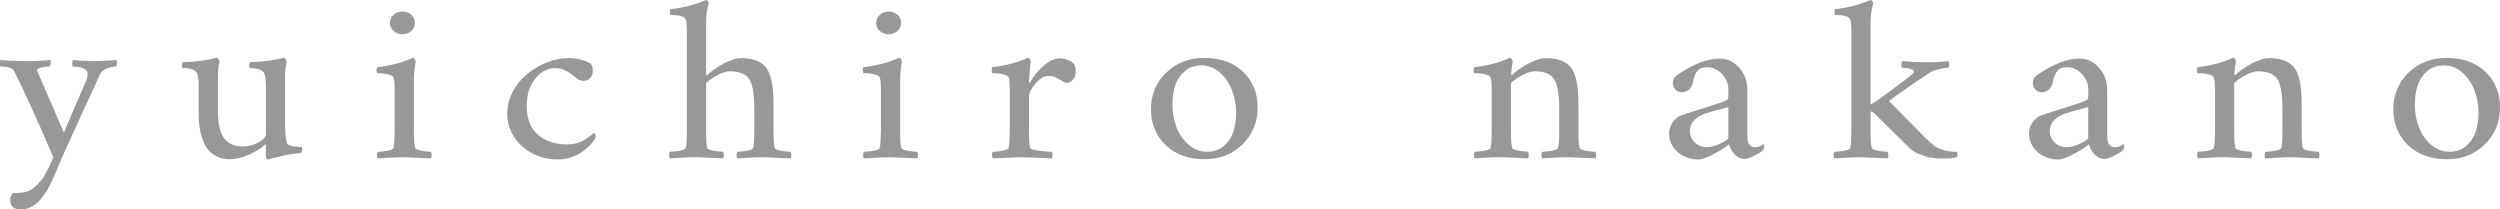 <?xml version="1.0" encoding="utf-8"?>
<!-- Generator: Adobe Illustrator 15.0.2, SVG Export Plug-In . SVG Version: 6.00 Build 0)  -->
<!DOCTYPE svg PUBLIC "-//W3C//DTD SVG 1.1//EN" "http://www.w3.org/Graphics/SVG/1.1/DTD/svg11.dtd">
<svg version="1.1" id="レイヤー_1" xmlns="http://www.w3.org/2000/svg" xmlns:xlink="http://www.w3.org/1999/xlink" x="0px"
	 y="0px" width="91.732px" height="7.686px" viewBox="0 0 91.732 7.686" enable-background="new 0 0 91.732 7.686"
	 xml:space="preserve">
<g>
	<g>
		<path fill="#989898" d="M0.93,2.242c0.353,0,0.657-0.014,0.917-0.042c0.012,0.025,0.014,0.071,0.007,0.14
			C1.846,2.408,1.832,2.442,1.811,2.442c-0.04,0-0.089,0.002-0.148,0.008C1.602,2.455,1.537,2.47,1.467,2.493
			c-0.07,0.024-0.105,0.054-0.105,0.09c0,0.011,0.004,0.022,0.01,0.033l0.971,2.25c0.312-0.739,0.584-1.37,0.816-1.892
			c0.036-0.081,0.055-0.169,0.055-0.268c0-0.083-0.049-0.147-0.147-0.196C2.968,2.466,2.84,2.442,2.681,2.442
			c-0.021,0-0.032-0.035-0.032-0.104c0-0.068,0.012-0.114,0.032-0.137C2.91,2.229,3.186,2.242,3.506,2.242
			c0.208,0,0.464-0.014,0.77-0.042C4.294,2.226,4.299,2.272,4.29,2.34C4.281,2.408,4.267,2.442,4.249,2.442
			c-0.08,0-0.185,0.021-0.314,0.065S3.717,2.625,3.671,2.726c-0.654,1.417-1.112,2.42-1.375,3.009
			C2.266,5.801,2.2,5.957,2.099,6.202C1.998,6.446,1.91,6.643,1.833,6.793c-0.076,0.15-0.165,0.292-0.267,0.425
			C1.335,7.529,1.069,7.685,0.77,7.685c-0.266,0-0.398-0.119-0.398-0.358c0-0.081,0.037-0.161,0.109-0.241
			c0.244,0,0.436-0.026,0.573-0.082C1.191,6.95,1.346,6.818,1.517,6.61c0.064-0.077,0.149-0.222,0.254-0.435
			c0.105-0.211,0.167-0.347,0.187-0.407C1.346,4.351,0.866,3.298,0.518,2.609C0.46,2.498,0.292,2.442,0.014,2.442
			C0.004,2.442,0,2.404,0,2.328s0.004-0.119,0.014-0.127C0.304,2.229,0.609,2.242,0.93,2.242z"/>
		<path fill="#989898" d="M9.755,3.117c0-0.216-0.024-0.367-0.073-0.45C9.615,2.556,9.444,2.5,9.169,2.5
			C9.153,2.487,9.145,2.453,9.144,2.398C9.143,2.343,9.15,2.306,9.169,2.284c0.501-0.017,0.919-0.072,1.255-0.167
			c0.021,0,0.044,0.027,0.067,0.081c0.021,0.054,0.033,0.094,0.033,0.119c-0.043,0.078-0.063,0.258-0.063,0.542v0.384V4.61
			c0,0.242,0.021,0.453,0.063,0.633c0.01,0.036,0.043,0.065,0.102,0.088c0.058,0.022,0.117,0.037,0.177,0.043
			c0.06,0.007,0.118,0.012,0.174,0.016c0.057,0.003,0.086,0.004,0.089,0.004c0.019,0.008,0.027,0.039,0.027,0.091
			c0,0.017-0.008,0.043-0.023,0.08c-0.015,0.037-0.031,0.054-0.05,0.054c-0.089,0.005-0.189,0.017-0.305,0.033
			c-0.114,0.017-0.221,0.036-0.321,0.058c-0.099,0.022-0.19,0.044-0.276,0.067c-0.086,0.021-0.156,0.04-0.211,0.054L9.829,5.852
			c-0.021,0-0.039-0.015-0.054-0.042c-0.014-0.028-0.021-0.06-0.021-0.093V5.334L9.737,5.293C9.597,5.429,9.399,5.555,9.146,5.67
			c-0.254,0.115-0.491,0.173-0.71,0.173c-0.187,0-0.35-0.035-0.491-0.107c-0.14-0.072-0.251-0.163-0.332-0.271
			c-0.08-0.107-0.146-0.239-0.196-0.396c-0.05-0.156-0.084-0.302-0.102-0.44C7.298,4.491,7.29,4.343,7.29,4.184V3.117
			c0-0.216-0.024-0.367-0.073-0.45C7.149,2.556,6.978,2.5,6.703,2.5C6.688,2.487,6.679,2.453,6.678,2.398
			C6.677,2.343,6.685,2.306,6.703,2.283c0.501-0.017,0.919-0.072,1.256-0.167c0.021,0,0.043,0.021,0.065,0.064
			C8.048,2.225,8.06,2.259,8.06,2.284C8.017,2.362,7.996,2.554,7.996,2.859v0.357v0.867c0,0.444,0.072,0.771,0.22,0.979
			c0.146,0.208,0.379,0.312,0.697,0.312c0.198,0,0.39-0.051,0.572-0.151C9.67,5.122,9.759,5.02,9.757,4.918V3.117H9.755z"/>
		<path fill="#989898" d="M15.188,3.076v1.742c0,0.322,0.016,0.528,0.046,0.617c0.013,0.039,0.09,0.07,0.231,0.096
			s0.257,0.038,0.346,0.038c0.019,0.021,0.028,0.062,0.03,0.121c0.001,0.058-0.009,0.099-0.03,0.121
			c-0.626-0.028-0.954-0.042-0.98-0.042c-0.107,0-0.21,0.002-0.31,0.006s-0.213,0.01-0.342,0.019
			c-0.129,0.01-0.235,0.015-0.321,0.018c-0.021-0.022-0.03-0.062-0.029-0.121c0.001-0.06,0.012-0.1,0.029-0.121
			c0.089,0,0.204-0.012,0.347-0.038c0.142-0.025,0.219-0.057,0.23-0.096c0.024-0.069,0.04-0.275,0.046-0.617v-1.55
			c0-0.223-0.016-0.367-0.046-0.435c-0.019-0.042-0.077-0.075-0.174-0.1c-0.097-0.025-0.179-0.04-0.245-0.043
			c-0.065-0.004-0.125-0.006-0.176-0.006c-0.012-0.012-0.021-0.044-0.021-0.101c-0.001-0.056,0.006-0.094,0.021-0.117
			c0.521-0.063,0.959-0.181,1.311-0.35c0.021,0,0.043,0.017,0.066,0.05c0.023,0.034,0.035,0.062,0.035,0.083
			c-0.043,0.272-0.064,0.456-0.064,0.55V3.076z M14.441,1.138c-0.088-0.081-0.133-0.18-0.133-0.297c0-0.116,0.044-0.215,0.133-0.296
			s0.197-0.121,0.326-0.121s0.237,0.04,0.325,0.121c0.089,0.081,0.133,0.18,0.133,0.296c0,0.117-0.044,0.216-0.133,0.297
			c-0.088,0.08-0.197,0.12-0.325,0.12S14.53,1.218,14.441,1.138z"/>
		<path fill="#989898" d="M21.754,2.567c0,0.136-0.035,0.237-0.105,0.302c-0.069,0.065-0.15,0.098-0.242,0.098
			c-0.062,0-0.123-0.018-0.185-0.054c-0.061-0.036-0.126-0.083-0.195-0.14c-0.067-0.058-0.119-0.095-0.152-0.114
			c-0.104-0.063-0.188-0.105-0.254-0.127C20.554,2.51,20.465,2.5,20.352,2.5c-0.263,0-0.5,0.129-0.71,0.386
			c-0.21,0.258-0.315,0.593-0.315,1.007c0,0.467,0.138,0.817,0.415,1.054C20.017,5.182,20.374,5.3,20.811,5.3
			c0.221,0,0.413-0.046,0.58-0.138s0.297-0.188,0.393-0.288c0.003,0,0.011,0.005,0.022,0.016c0.012,0.01,0.024,0.023,0.035,0.044
			c0.011,0.02,0.016,0.039,0.016,0.058c0,0.044-0.019,0.095-0.055,0.15c-0.049,0.071-0.11,0.145-0.183,0.216
			c-0.074,0.072-0.165,0.146-0.275,0.225s-0.242,0.143-0.396,0.192c-0.154,0.05-0.315,0.075-0.483,0.075
			c-0.357,0-0.68-0.081-0.967-0.242c-0.288-0.161-0.506-0.369-0.658-0.623c-0.151-0.254-0.228-0.527-0.228-0.819
			c0-0.232,0.047-0.458,0.141-0.675c0.093-0.217,0.217-0.406,0.372-0.567c0.154-0.16,0.328-0.302,0.52-0.423
			c0.192-0.121,0.393-0.213,0.599-0.274c0.206-0.062,0.405-0.095,0.598-0.095c0.33,0,0.604,0.067,0.825,0.2
			c0.021,0.021,0.042,0.053,0.062,0.103C21.748,2.482,21.754,2.528,21.754,2.567z"/>
		<path fill="#989898" d="M27.202,2.134c0.197,0,0.366,0.024,0.504,0.071s0.25,0.114,0.339,0.2c0.088,0.086,0.158,0.204,0.208,0.354
			c0.05,0.15,0.084,0.314,0.103,0.492c0.02,0.179,0.027,0.396,0.027,0.65v0.917c0,0.322,0.016,0.528,0.046,0.617
			c0.012,0.039,0.089,0.07,0.231,0.096c0.142,0.025,0.257,0.038,0.346,0.038c0.018,0.021,0.028,0.062,0.03,0.121
			c0.001,0.058-0.009,0.099-0.03,0.121c-0.626-0.028-0.954-0.042-0.981-0.042c-0.106,0-0.21,0.002-0.309,0.006
			c-0.1,0.004-0.213,0.01-0.342,0.019c-0.129,0.01-0.234,0.014-0.319,0.017c-0.021-0.022-0.031-0.062-0.03-0.121
			c0.001-0.06,0.013-0.1,0.03-0.121c0.089,0,0.204-0.012,0.346-0.038c0.143-0.025,0.22-0.057,0.231-0.096
			c0.03-0.089,0.046-0.294,0.046-0.617V3.984c0-0.525-0.062-0.884-0.186-1.078c-0.124-0.193-0.361-0.29-0.714-0.29
			c-0.104,0-0.227,0.034-0.368,0.1c-0.143,0.067-0.262,0.137-0.357,0.208c-0.096,0.072-0.144,0.122-0.144,0.15v1.742
			c0,0.322,0.015,0.527,0.046,0.617c0.012,0.039,0.089,0.07,0.23,0.096c0.143,0.025,0.257,0.038,0.347,0.038
			c0.019,0.021,0.027,0.062,0.029,0.121c0.001,0.058-0.008,0.099-0.029,0.121c-0.626-0.028-0.953-0.042-0.98-0.042
			c-0.107,0-0.21,0.002-0.31,0.006s-0.214,0.01-0.342,0.019c-0.128,0.008-0.234,0.015-0.32,0.018
			c-0.021-0.022-0.032-0.062-0.03-0.121c0.001-0.06,0.011-0.1,0.03-0.121c0.088,0,0.204-0.012,0.346-0.038
			c0.142-0.025,0.219-0.057,0.231-0.096c0.03-0.09,0.046-0.294,0.046-0.617V1.134c0-0.222-0.016-0.366-0.046-0.434
			c-0.047-0.1-0.232-0.15-0.56-0.15c-0.003,0-0.006-0.018-0.009-0.052c-0.003-0.035-0.004-0.069-0.002-0.105
			c0.001-0.036,0.008-0.056,0.021-0.059c0.421-0.039,0.855-0.149,1.303-0.333c0.021,0,0.043,0.016,0.065,0.044
			c0.023,0.029,0.034,0.06,0.034,0.089c-0.067,0.179-0.101,0.421-0.101,0.726v1.884c0,0.011,0.009,0.017,0.026,0.017
			c0.006,0,0.016-0.005,0.027-0.017c0.122-0.122,0.31-0.254,0.563-0.396C26.781,2.205,27.006,2.134,27.202,2.134z"/>
		<path fill="#989898" d="M33.029,3.076v1.742c0,0.322,0.016,0.528,0.047,0.617c0.012,0.039,0.089,0.07,0.23,0.096
			c0.143,0.025,0.257,0.038,0.346,0.038c0.019,0.021,0.028,0.062,0.03,0.121c0.001,0.058-0.009,0.099-0.03,0.121
			c-0.626-0.028-0.953-0.042-0.98-0.042c-0.107,0-0.21,0.002-0.31,0.006s-0.213,0.01-0.342,0.019
			c-0.129,0.01-0.233,0.014-0.319,0.017c-0.021-0.022-0.031-0.062-0.03-0.121c0.001-0.06,0.012-0.1,0.03-0.121
			c0.089,0,0.203-0.012,0.346-0.038c0.142-0.025,0.219-0.057,0.23-0.096c0.024-0.069,0.04-0.275,0.047-0.617v-1.55
			c0-0.223-0.017-0.367-0.047-0.435c-0.019-0.042-0.076-0.075-0.174-0.1c-0.097-0.025-0.179-0.04-0.245-0.043
			c-0.065-0.004-0.125-0.006-0.176-0.006c-0.012-0.012-0.02-0.044-0.021-0.101c-0.001-0.056,0.005-0.094,0.021-0.117
			c0.522-0.063,0.959-0.181,1.312-0.35c0.021,0,0.043,0.017,0.065,0.05c0.023,0.034,0.035,0.062,0.035,0.083
			C33.051,2.522,33.03,2.706,33.03,2.8L33.029,3.076L33.029,3.076z M32.282,1.138c-0.089-0.081-0.134-0.18-0.134-0.297
			c0-0.116,0.044-0.215,0.134-0.296c0.089-0.081,0.196-0.121,0.325-0.121s0.237,0.04,0.325,0.121
			c0.089,0.081,0.133,0.18,0.133,0.296c0,0.117-0.044,0.216-0.133,0.297c-0.088,0.08-0.197,0.12-0.325,0.12
			S32.371,1.218,32.282,1.138z"/>
		<path fill="#989898" d="M38.875,2.142c0.119,0,0.23,0.023,0.336,0.07c0.104,0.047,0.18,0.104,0.223,0.171
			c0.024,0.067,0.037,0.143,0.037,0.226c0,0.136-0.035,0.243-0.104,0.319c-0.07,0.076-0.137,0.114-0.197,0.114
			c-0.04,0-0.077-0.008-0.112-0.022c-0.035-0.016-0.08-0.041-0.133-0.075S38.838,2.89,38.83,2.884c-0.11-0.065-0.224-0.1-0.339-0.1
			c-0.178,0-0.345,0.095-0.5,0.285c-0.156,0.189-0.234,0.345-0.234,0.465v1.284c0,0.322,0.015,0.528,0.046,0.617
			c0.012,0.039,0.12,0.07,0.323,0.096s0.357,0.038,0.465,0.038c0.018,0.021,0.028,0.062,0.03,0.121
			c0.001,0.058-0.01,0.099-0.03,0.121c-0.626-0.028-1.005-0.042-1.137-0.042c-0.059,0-0.4,0.014-1.027,0.042
			c-0.021-0.022-0.031-0.062-0.03-0.121c0.001-0.06,0.013-0.1,0.03-0.121c0.089,0,0.204-0.012,0.346-0.038
			c0.143-0.025,0.22-0.057,0.231-0.096c0.023-0.069,0.04-0.275,0.046-0.617v-1.55c0-0.223-0.016-0.367-0.046-0.435
			c-0.02-0.042-0.077-0.075-0.174-0.1c-0.098-0.025-0.18-0.04-0.245-0.043c-0.066-0.004-0.125-0.006-0.176-0.006
			c-0.013-0.012-0.021-0.044-0.021-0.101c-0.001-0.056,0.005-0.094,0.021-0.117c0.521-0.063,0.959-0.181,1.311-0.35
			c0.021,0,0.043,0.017,0.066,0.05c0.022,0.034,0.034,0.062,0.034,0.083c-0.006,0.033-0.019,0.159-0.036,0.377
			c-0.02,0.219-0.028,0.349-0.028,0.391c0,0.011,0.003,0.019,0.009,0.022s0.011,0.005,0.017,0.004
			c0.004-0.001,0.008-0.005,0.011-0.01c0.104-0.206,0.263-0.406,0.477-0.6C38.484,2.239,38.686,2.142,38.875,2.142z"/>
		<path fill="#989898" d="M44.185,2.125c0.597,0,1.072,0.17,1.428,0.511c0.356,0.342,0.534,0.776,0.534,1.307
			c0,0.539-0.186,0.991-0.557,1.354c-0.371,0.364-0.833,0.546-1.386,0.546c-0.597,0-1.073-0.173-1.433-0.519
			c-0.358-0.346-0.539-0.784-0.539-1.315c0-0.535,0.187-0.983,0.56-1.344C43.165,2.306,43.629,2.125,44.185,2.125z M44.084,2.4
			c-0.248,0-0.454,0.072-0.619,0.217c-0.165,0.146-0.281,0.321-0.346,0.529c-0.066,0.208-0.1,0.439-0.1,0.695
			c0,0.28,0.047,0.55,0.143,0.807c0.095,0.257,0.24,0.475,0.439,0.651c0.199,0.178,0.429,0.268,0.692,0.268
			c0.247,0,0.454-0.072,0.619-0.217s0.279-0.32,0.346-0.527s0.099-0.438,0.099-0.69c0-0.277-0.048-0.546-0.145-0.807
			c-0.096-0.259-0.244-0.479-0.442-0.658C44.573,2.49,44.344,2.4,44.084,2.4z"/>
		<path fill="#989898" d="M56.733,2.134c0.199,0,0.367,0.024,0.505,0.071c0.139,0.047,0.251,0.114,0.34,0.2s0.157,0.204,0.209,0.354
			c0.051,0.15,0.084,0.314,0.104,0.492c0.019,0.179,0.027,0.396,0.027,0.65v0.917c0,0.322,0.015,0.528,0.045,0.617
			c0.013,0.039,0.09,0.07,0.231,0.096c0.143,0.025,0.258,0.038,0.347,0.038c0.018,0.021,0.026,0.062,0.028,0.121
			c0.002,0.058-0.008,0.099-0.028,0.121c-0.627-0.028-0.953-0.042-0.98-0.042c-0.106,0-0.211,0.002-0.311,0.006
			s-0.213,0.01-0.341,0.019c-0.129,0.01-0.235,0.015-0.321,0.018c-0.021-0.022-0.031-0.062-0.029-0.121
			c0.002-0.06,0.012-0.1,0.029-0.121c0.089,0,0.205-0.012,0.346-0.038c0.144-0.025,0.22-0.057,0.232-0.096
			c0.029-0.089,0.045-0.294,0.045-0.617V3.984c0-0.525-0.062-0.884-0.187-1.078c-0.123-0.193-0.36-0.29-0.712-0.29
			c-0.104,0-0.228,0.034-0.369,0.1c-0.142,0.067-0.261,0.137-0.356,0.208c-0.096,0.072-0.146,0.122-0.146,0.15v1.742
			c0,0.322,0.016,0.527,0.046,0.617c0.013,0.039,0.091,0.07,0.231,0.096c0.142,0.025,0.257,0.038,0.347,0.038
			c0.019,0.021,0.027,0.062,0.029,0.121c0.002,0.058-0.009,0.099-0.029,0.121c-0.627-0.028-0.954-0.042-0.98-0.042
			c-0.106,0-0.21,0.002-0.311,0.006c-0.1,0.004-0.213,0.01-0.342,0.019c-0.128,0.008-0.233,0.015-0.32,0.018
			c-0.021-0.022-0.03-0.062-0.028-0.121c0.001-0.06,0.012-0.1,0.028-0.121c0.09,0,0.204-0.012,0.347-0.038
			c0.143-0.025,0.22-0.057,0.231-0.096c0.029-0.09,0.045-0.294,0.045-0.617V3.301c0-0.244-0.016-0.399-0.045-0.467
			c-0.02-0.042-0.077-0.075-0.175-0.1c-0.098-0.025-0.179-0.04-0.245-0.043c-0.065-0.004-0.125-0.006-0.176-0.006
			c-0.013-0.012-0.02-0.044-0.021-0.101c-0.002-0.056,0.006-0.094,0.021-0.117c0.521-0.063,0.959-0.181,1.311-0.35
			c0.021,0,0.044,0.017,0.066,0.05c0.022,0.034,0.034,0.062,0.034,0.083C55.47,2.484,55.45,2.642,55.45,2.726
			c0,0.021,0.006,0.032,0.02,0.032c0.006,0,0.015-0.005,0.027-0.017c0.121-0.122,0.31-0.254,0.562-0.396
			C56.313,2.205,56.538,2.134,56.733,2.134z"/>
		<path fill="#989898" d="M63.116,2.15c0.266,0,0.499,0.11,0.698,0.333c0.199,0.222,0.301,0.492,0.301,0.809v1.717
			c0,0.262,0.095,0.393,0.283,0.393c0.027,0,0.056-0.002,0.08-0.006c0.026-0.004,0.049-0.011,0.066-0.018
			c0.019-0.007,0.037-0.015,0.058-0.024c0.021-0.011,0.035-0.019,0.046-0.025c0.012-0.007,0.021-0.014,0.032-0.022
			s0.019-0.013,0.021-0.013c0.023,0,0.036,0.022,0.036,0.066c0,0.059-0.016,0.111-0.047,0.159c-0.069,0.058-0.181,0.125-0.332,0.202
			c-0.149,0.075-0.27,0.113-0.354,0.113c-0.128,0-0.246-0.056-0.354-0.168c-0.105-0.112-0.175-0.236-0.206-0.373
			c-0.089,0.081-0.264,0.194-0.524,0.339c-0.261,0.146-0.461,0.22-0.603,0.22c-0.303,0-0.557-0.094-0.764-0.277
			c-0.206-0.185-0.309-0.412-0.309-0.682c0-0.158,0.047-0.3,0.144-0.424c0.097-0.123,0.201-0.204,0.313-0.243
			c0.102-0.033,0.284-0.093,0.551-0.176c0.266-0.083,0.488-0.153,0.666-0.212C63.1,3.78,63.229,3.734,63.308,3.7
			c0.046-0.017,0.075-0.037,0.089-0.062c0.016-0.025,0.021-0.073,0.021-0.146V3.268c0-0.197-0.077-0.38-0.231-0.548
			c-0.153-0.169-0.34-0.253-0.558-0.253c-0.152,0-0.267,0.042-0.341,0.128c-0.075,0.085-0.129,0.215-0.163,0.39
			c-0.052,0.267-0.195,0.399-0.432,0.399c-0.091,0-0.167-0.035-0.224-0.107c-0.059-0.072-0.088-0.153-0.088-0.242
			c0-0.021,0.007-0.056,0.021-0.102c0.016-0.046,0.028-0.079,0.044-0.099c0.189-0.161,0.44-0.314,0.755-0.462
			C62.515,2.224,62.819,2.15,63.116,2.15z M62.621,5.401c0.148,0,0.319-0.045,0.511-0.136s0.287-0.159,0.287-0.206V3.926
			c-0.475,0.129-0.758,0.208-0.854,0.242c-0.175,0.062-0.312,0.147-0.41,0.256c-0.1,0.11-0.148,0.241-0.148,0.395
			c0,0.156,0.061,0.292,0.18,0.408C62.306,5.342,62.45,5.401,62.621,5.401z"/>
		<path fill="#989898" d="M68.637,4.818c0,0.322,0.015,0.528,0.046,0.617c0.012,0.039,0.09,0.07,0.231,0.096
			s0.257,0.038,0.346,0.038c0.019,0.021,0.028,0.062,0.03,0.121c0.001,0.058-0.01,0.099-0.03,0.121
			c-0.626-0.028-0.953-0.042-0.98-0.042c-0.106,0-0.21,0.002-0.31,0.006s-0.213,0.01-0.342,0.019
			c-0.128,0.008-0.234,0.015-0.32,0.018c-0.021-0.022-0.031-0.062-0.029-0.121c0.001-0.06,0.012-0.1,0.029-0.121
			c0.088,0,0.203-0.012,0.346-0.038c0.144-0.025,0.22-0.057,0.231-0.096c0.03-0.089,0.046-0.294,0.046-0.617V1.134
			c0-0.222-0.016-0.366-0.046-0.434c-0.046-0.1-0.231-0.15-0.56-0.15c-0.002,0-0.007-0.018-0.01-0.052s-0.004-0.069-0.002-0.105
			c0.001-0.036,0.01-0.056,0.021-0.059C67.757,0.294,68.19,0.184,68.637,0c0.021,0,0.044,0.016,0.066,0.044
			c0.021,0.029,0.033,0.06,0.033,0.089c-0.066,0.179-0.101,0.421-0.101,0.726v2.967c0.11-0.036,0.36-0.206,0.751-0.508
			c0.076-0.059,0.166-0.125,0.266-0.202c0.103-0.076,0.183-0.136,0.241-0.179c0.06-0.043,0.118-0.087,0.175-0.133
			c0.058-0.047,0.099-0.083,0.123-0.11c0.025-0.027,0.039-0.05,0.039-0.067c0-0.017-0.006-0.032-0.018-0.046
			c-0.014-0.014-0.031-0.024-0.056-0.035c-0.025-0.01-0.05-0.018-0.073-0.024C70.06,2.513,70.032,2.507,70,2.503
			s-0.061-0.007-0.083-0.009c-0.022-0.001-0.047-0.003-0.075-0.006c-0.027-0.003-0.044-0.004-0.05-0.004
			c-0.021-0.03-0.03-0.076-0.025-0.138c0.004-0.062,0.02-0.097,0.043-0.104c0.297,0.028,0.59,0.042,0.881,0.042
			c0.314,0,0.583-0.014,0.808-0.042c0.018,0.025,0.024,0.067,0.023,0.127c-0.001,0.061-0.01,0.098-0.023,0.115
			c-0.083,0-0.2,0.018-0.353,0.054c-0.149,0.036-0.27,0.082-0.354,0.138c-0.675,0.447-1.17,0.792-1.484,1.033
			c0.174,0.17,0.395,0.391,0.658,0.661c0.264,0.271,0.479,0.488,0.646,0.652s0.282,0.271,0.348,0.32
			c0.108,0.081,0.243,0.141,0.399,0.178c0.158,0.038,0.306,0.054,0.442,0.048c0.009,0.014,0.017,0.045,0.021,0.094
			c0.006,0.049,0.001,0.084-0.012,0.106c-0.085,0.032-0.283,0.05-0.596,0.05c-0.244,0-0.472-0.04-0.684-0.121
			c-0.211-0.081-0.357-0.163-0.443-0.246c-0.525-0.517-0.963-0.947-1.312-1.292c-0.01-0.011-0.025-0.021-0.051-0.033
			C68.7,4.109,68.678,4.098,68.66,4.093l-0.022-0.008L68.637,4.818L68.637,4.818z"/>
		<path fill="#989898" d="M76.32,2.15c0.268,0,0.499,0.11,0.699,0.333c0.2,0.222,0.3,0.492,0.3,0.809v1.717
			c0,0.262,0.096,0.393,0.284,0.393c0.028,0,0.055-0.002,0.081-0.006c0.025-0.004,0.047-0.011,0.066-0.018
			c0.018-0.007,0.037-0.015,0.057-0.024c0.021-0.011,0.035-0.019,0.046-0.025s0.021-0.014,0.032-0.022s0.018-0.013,0.021-0.013
			c0.024,0,0.036,0.022,0.036,0.066c0,0.059-0.015,0.111-0.045,0.159c-0.069,0.058-0.182,0.125-0.332,0.202
			c-0.151,0.075-0.271,0.113-0.354,0.113c-0.129,0-0.246-0.056-0.354-0.168c-0.106-0.112-0.176-0.236-0.206-0.373
			c-0.089,0.081-0.264,0.194-0.523,0.339c-0.263,0.146-0.463,0.22-0.604,0.22c-0.303,0-0.557-0.094-0.763-0.277
			s-0.31-0.412-0.31-0.682c0-0.158,0.049-0.3,0.145-0.424c0.096-0.123,0.201-0.204,0.314-0.243c0.101-0.033,0.282-0.093,0.55-0.176
			c0.266-0.083,0.486-0.153,0.667-0.212c0.178-0.058,0.308-0.104,0.387-0.138c0.046-0.017,0.076-0.037,0.09-0.062
			c0.015-0.025,0.021-0.073,0.021-0.146V3.268c0-0.197-0.077-0.38-0.231-0.548c-0.154-0.169-0.34-0.253-0.557-0.253
			c-0.153,0-0.269,0.042-0.342,0.128c-0.074,0.085-0.13,0.215-0.162,0.39c-0.054,0.267-0.196,0.399-0.433,0.399
			c-0.092,0-0.166-0.035-0.225-0.107c-0.058-0.072-0.087-0.153-0.087-0.242c0-0.021,0.007-0.056,0.021-0.102
			c0.015-0.046,0.028-0.079,0.044-0.099c0.189-0.161,0.44-0.314,0.755-0.462C75.72,2.224,76.024,2.15,76.32,2.15z M75.825,5.401
			c0.149,0,0.319-0.045,0.512-0.136c0.189-0.091,0.286-0.159,0.286-0.206V3.926c-0.475,0.129-0.758,0.208-0.854,0.242
			c-0.174,0.062-0.311,0.147-0.41,0.256c-0.1,0.11-0.147,0.241-0.147,0.395c0,0.156,0.059,0.292,0.178,0.408
			C75.509,5.342,75.654,5.401,75.825,5.401z"/>
		<path fill="#989898" d="M83.271,2.134c0.199,0,0.367,0.024,0.504,0.071c0.139,0.047,0.251,0.114,0.341,0.2
			c0.088,0.086,0.157,0.204,0.208,0.354c0.051,0.15,0.085,0.314,0.104,0.492c0.019,0.179,0.027,0.396,0.027,0.65v0.917
			c0,0.322,0.015,0.528,0.046,0.617c0.012,0.039,0.09,0.07,0.23,0.096c0.143,0.025,0.257,0.038,0.347,0.038
			c0.019,0.021,0.027,0.062,0.029,0.121c0.001,0.058-0.009,0.099-0.029,0.121c-0.626-0.028-0.953-0.042-0.98-0.042
			c-0.105,0-0.21,0.002-0.31,0.006c-0.101,0.004-0.213,0.01-0.343,0.019c-0.128,0.008-0.233,0.015-0.319,0.018
			c-0.021-0.022-0.031-0.062-0.029-0.121c0.001-0.06,0.011-0.1,0.029-0.121c0.088,0,0.204-0.012,0.346-0.038
			c0.143-0.025,0.219-0.057,0.232-0.096c0.028-0.089,0.045-0.294,0.045-0.617V3.984c0-0.525-0.062-0.884-0.187-1.078
			c-0.123-0.193-0.36-0.29-0.713-0.29c-0.104,0-0.227,0.034-0.369,0.1c-0.142,0.067-0.261,0.137-0.356,0.208
			c-0.097,0.072-0.146,0.122-0.146,0.15v1.742c0,0.322,0.017,0.527,0.047,0.617c0.013,0.039,0.089,0.07,0.23,0.096
			c0.143,0.025,0.258,0.038,0.347,0.038c0.02,0.021,0.028,0.062,0.03,0.121c0.001,0.058-0.01,0.099-0.03,0.121
			c-0.626-0.028-0.954-0.042-0.98-0.042c-0.106,0-0.209,0.002-0.31,0.006c-0.1,0.004-0.213,0.01-0.342,0.019
			s-0.235,0.015-0.32,0.018c-0.021-0.022-0.03-0.062-0.029-0.121c0.001-0.06,0.012-0.1,0.029-0.121c0.088,0,0.203-0.012,0.347-0.038
			c0.143-0.025,0.219-0.057,0.23-0.096c0.03-0.09,0.046-0.294,0.046-0.617V3.301c0-0.244-0.016-0.399-0.046-0.467
			c-0.019-0.042-0.077-0.075-0.175-0.1c-0.098-0.025-0.179-0.04-0.244-0.043c-0.065-0.004-0.125-0.006-0.177-0.006
			c-0.013-0.012-0.021-0.044-0.021-0.101c-0.002-0.056,0.005-0.094,0.021-0.117c0.521-0.063,0.959-0.181,1.311-0.35
			c0.021,0,0.044,0.017,0.066,0.05c0.021,0.034,0.034,0.062,0.034,0.083c-0.036,0.233-0.056,0.393-0.056,0.476
			c0,0.021,0.007,0.032,0.02,0.032c0.006,0,0.015-0.005,0.027-0.017c0.121-0.122,0.31-0.254,0.562-0.396
			C82.851,2.205,83.075,2.134,83.271,2.134z"/>
		<path fill="#989898" d="M89.772,2.125c0.597,0,1.071,0.17,1.429,0.511c0.354,0.341,0.532,0.776,0.532,1.307
			c0,0.539-0.186,0.991-0.557,1.354c-0.371,0.364-0.834,0.546-1.387,0.546c-0.597,0-1.072-0.173-1.433-0.519
			c-0.358-0.346-0.539-0.784-0.539-1.315c0-0.535,0.188-0.983,0.561-1.344C88.751,2.306,89.216,2.125,89.772,2.125z M89.671,2.4
			c-0.247,0-0.453,0.072-0.618,0.217c-0.165,0.146-0.28,0.321-0.347,0.529c-0.065,0.208-0.099,0.439-0.099,0.695
			c0,0.28,0.047,0.55,0.143,0.807c0.095,0.257,0.241,0.475,0.439,0.651c0.198,0.179,0.43,0.268,0.691,0.268
			c0.248,0,0.454-0.072,0.619-0.217s0.279-0.32,0.346-0.527s0.099-0.438,0.099-0.69c0-0.277-0.048-0.546-0.145-0.807
			c-0.097-0.259-0.243-0.479-0.442-0.658C90.16,2.49,89.931,2.4,89.671,2.4z"/>
	</g>
</g>
</svg>
